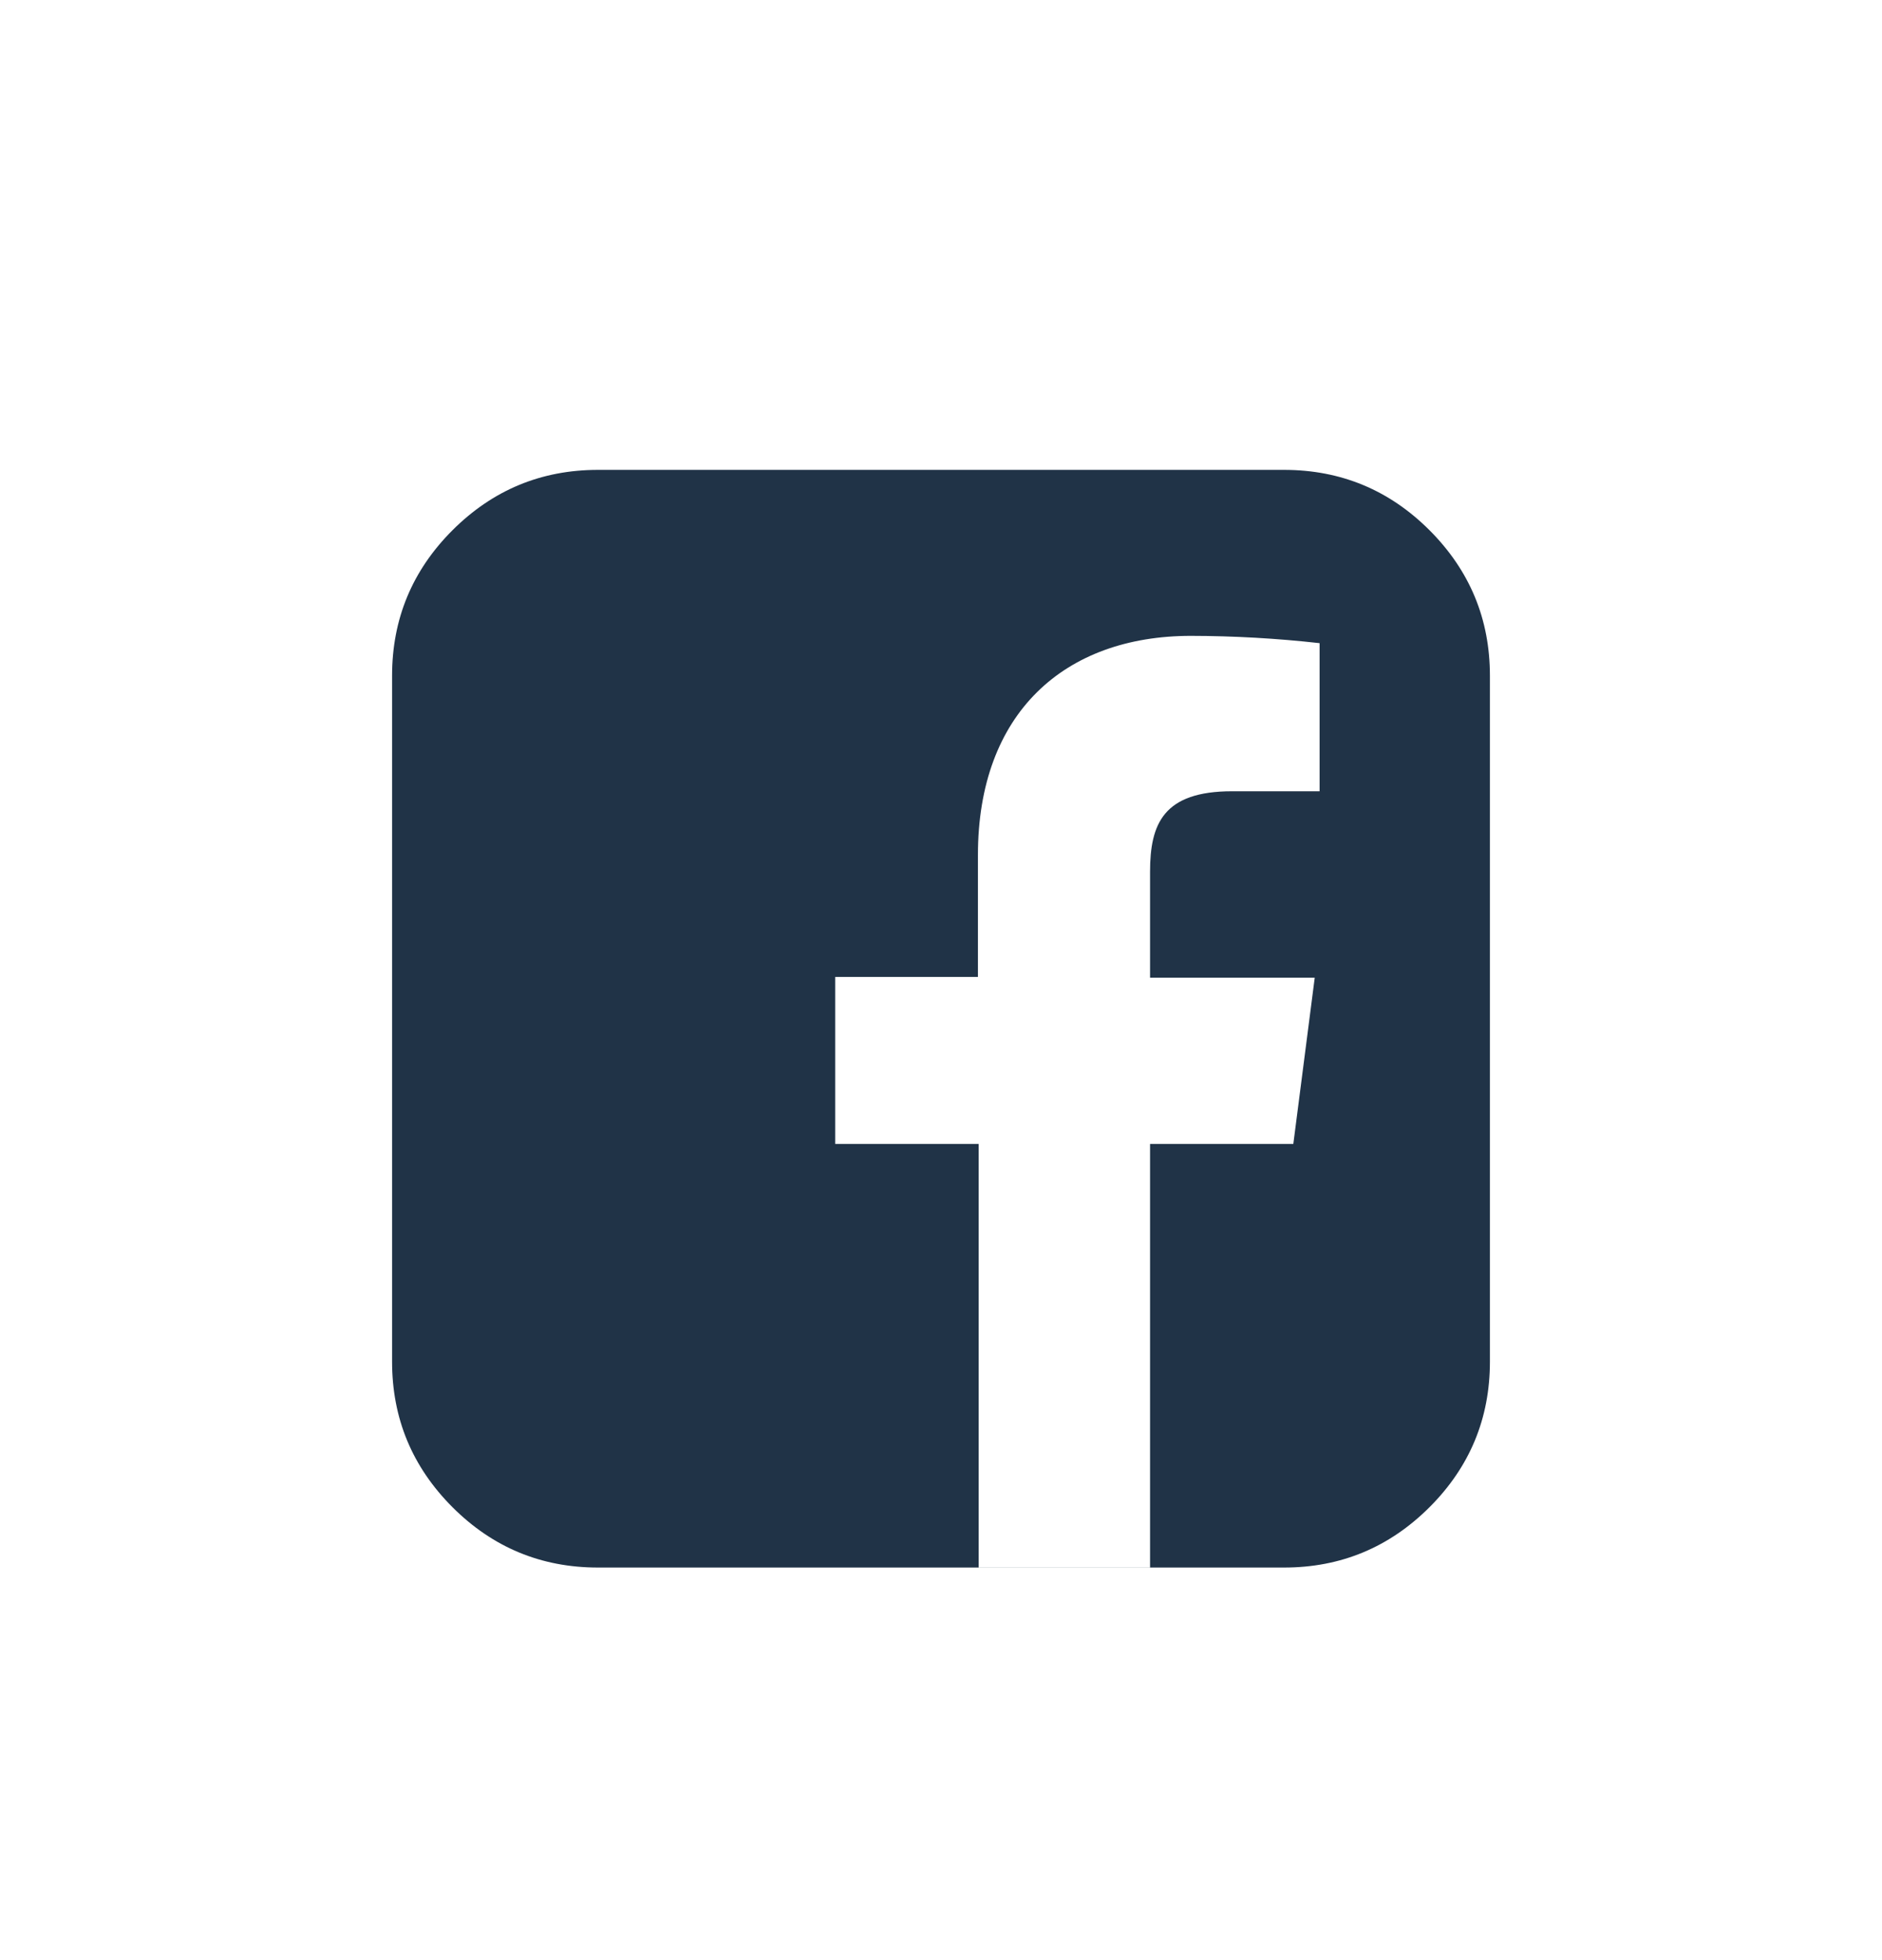 <svg fill="none" height="25" viewBox="0 0 24 25" width="24" xmlns="http://www.w3.org/2000/svg"><path clip-rule="evenodd" d="m7.625 5.993c-.723 0-1.341.257-1.855.77-.513.513-.77 1.132-.77 1.855v8.75c0 .723.257 1.341.77 1.855.513.513 1.132.77 1.855.77h8.75c.723 0 1.341-.257 1.855-.77.513-.513.77-1.132.77-1.855v-8.75c0-.723-.257-1.341-.77-1.855-.513-.513-1.132-.77-1.855-.77zm4.855 8.597v5.404h2.186v-5.404h1.827l.273-2.12h-2.1v-1.351c0-.612.17-1.027 1.047-1.027h1.115v-1.889c-.545-.061-1.092-.092-1.641-.093-1.613 0-2.716.985-2.716 2.795v1.555h-1.82v2.13z" fill="#203347" fill-rule="evenodd"/></svg>